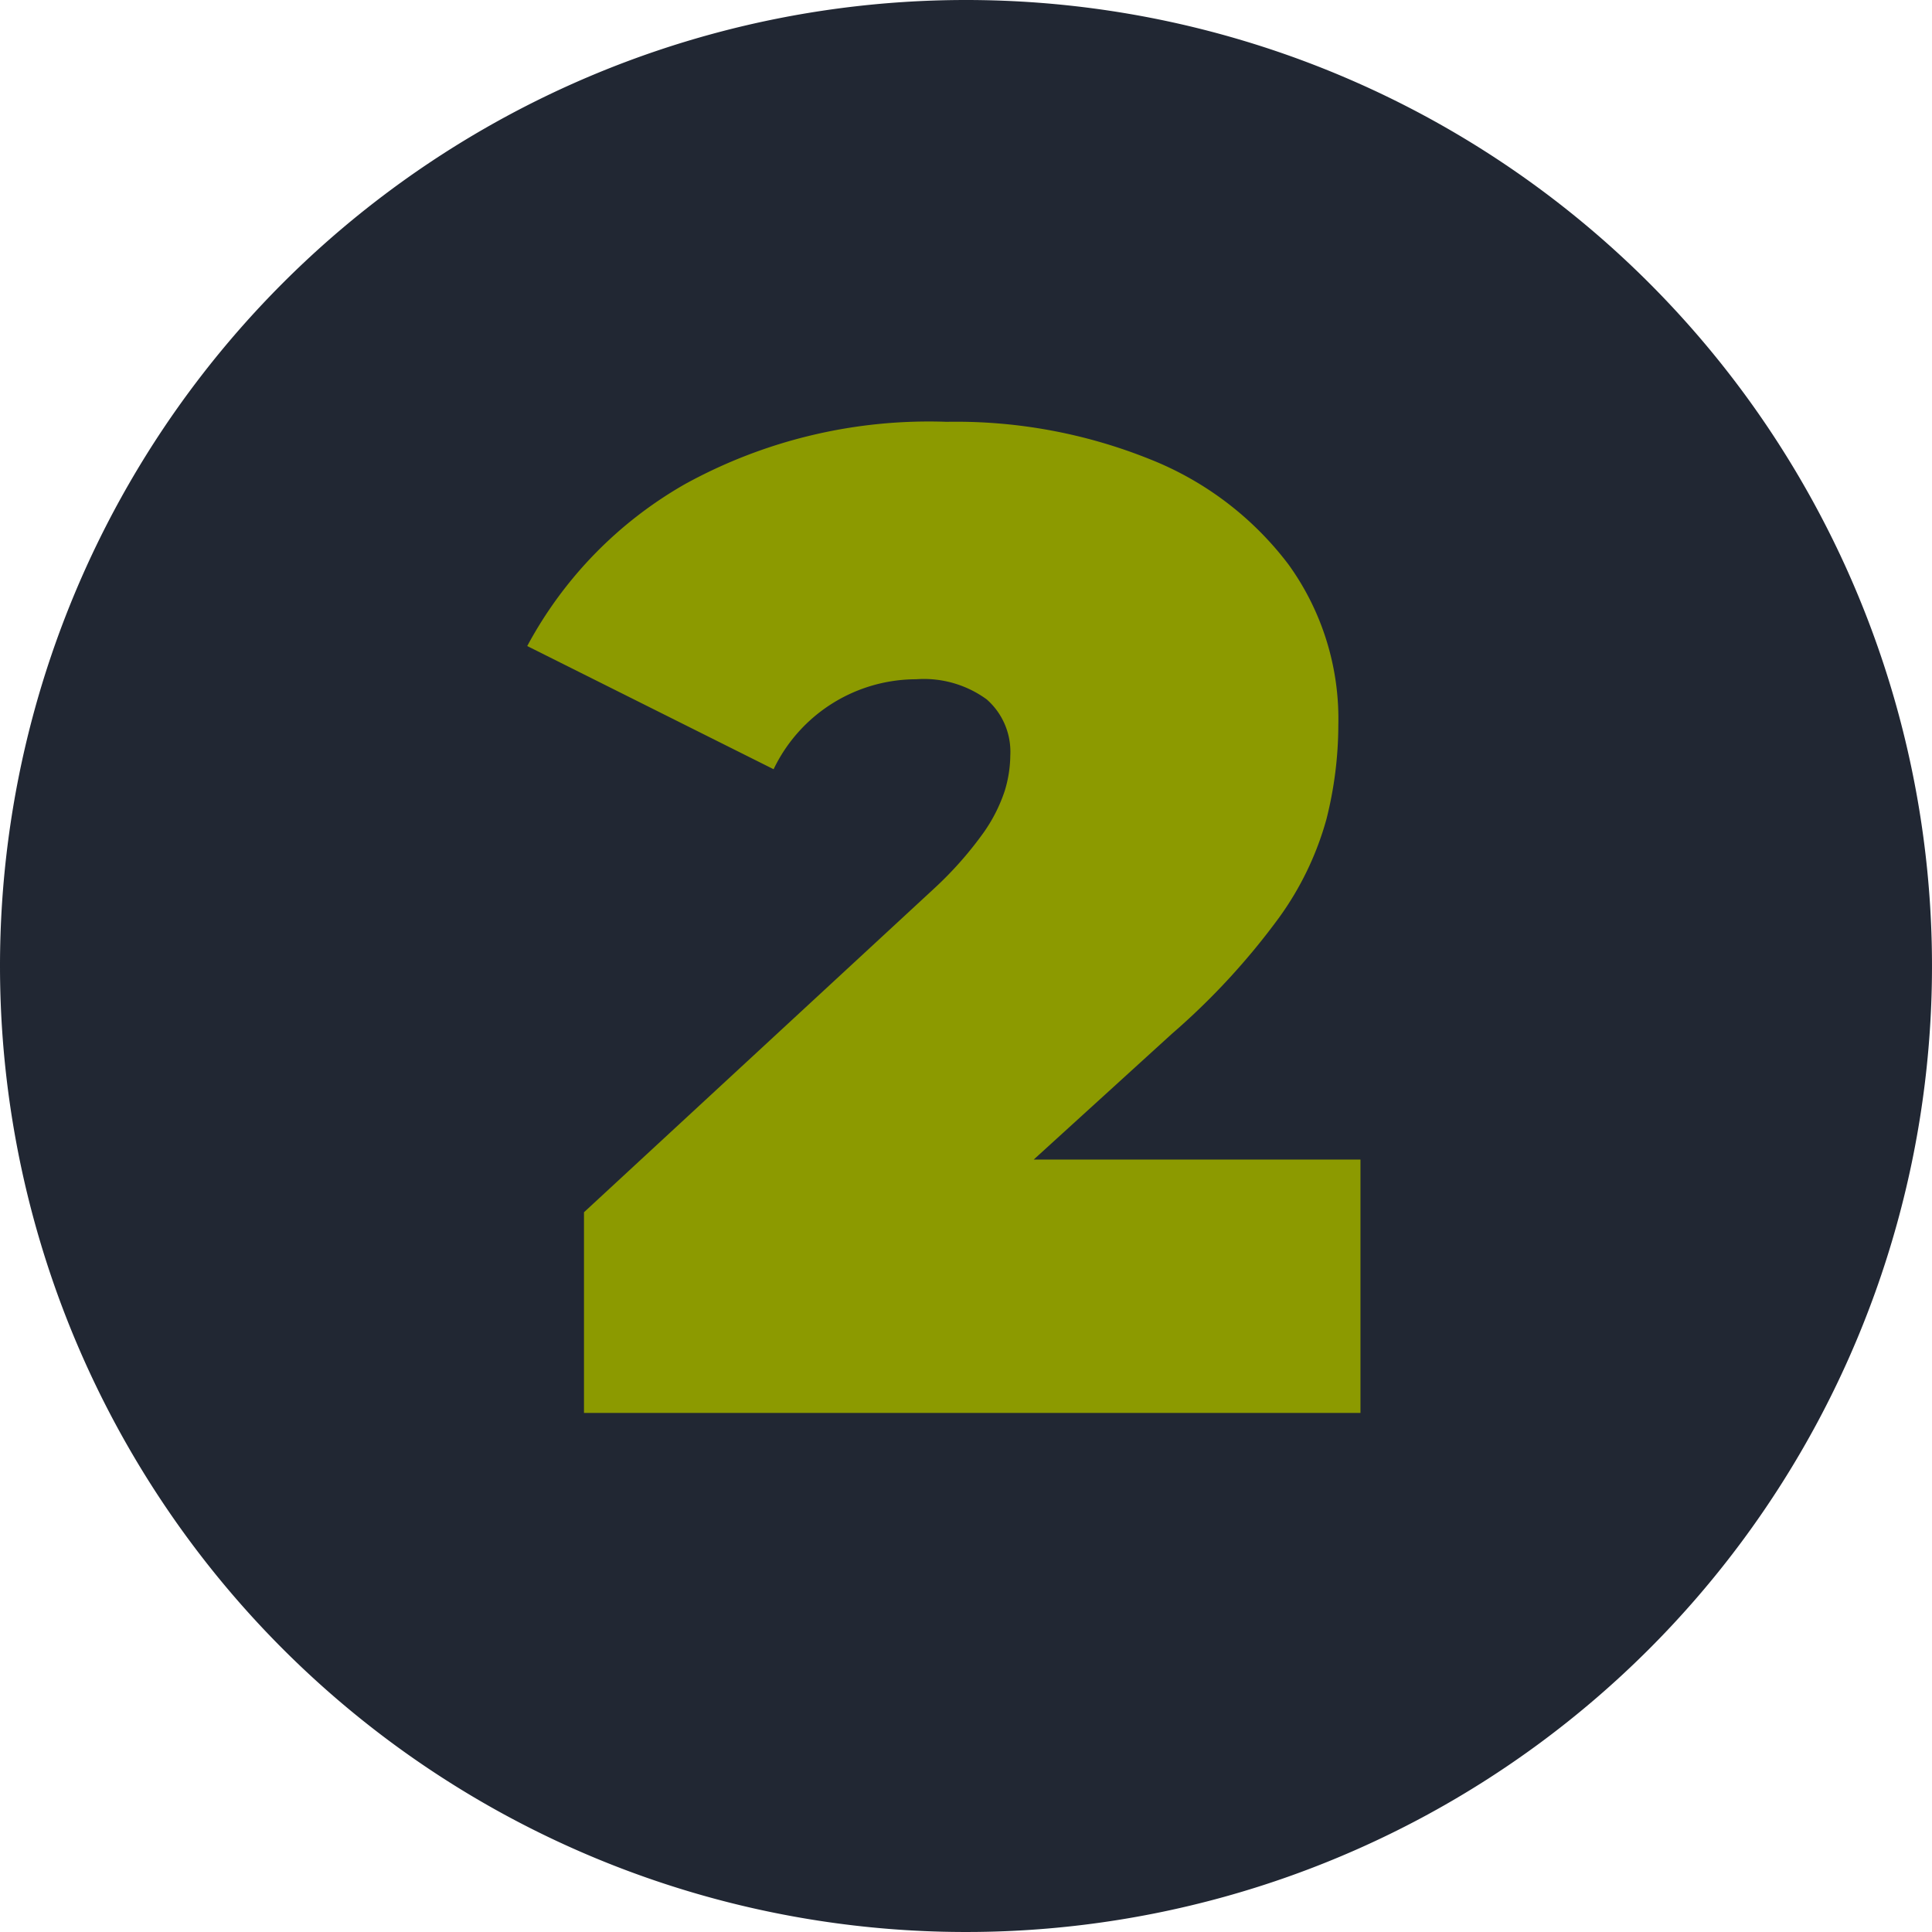 <svg xmlns="http://www.w3.org/2000/svg" width="67" height="67" viewBox="0 0 67 67">
  <g id="flow_number2" transform="translate(-1438 -6701)">
    <path id="パス_1236" data-name="パス 1236" d="M33.5,0A33.5,33.5,0,1,1,0,33.5,33.5,33.5,0,0,1,33.5,0Z" transform="translate(1438 6701)" fill="#212733"/>
    <path id="パス_1237" data-name="パス 1237" d="M20.252,46V39.04L32.4,27.808a12.642,12.642,0,0,0,1.7-1.92,5.489,5.489,0,0,0,.744-1.464,4.314,4.314,0,0,0,.192-1.224,2.417,2.417,0,0,0-.816-1.944,3.693,3.693,0,0,0-2.448-.7,5.491,5.491,0,0,0-4.944,3.12l-8.544-4.272a14.175,14.175,0,0,1,5.472-5.616,17.548,17.548,0,0,1,9.072-2.16,18.02,18.02,0,0,1,7.056,1.3,11.181,11.181,0,0,1,4.8,3.648,9.146,9.146,0,0,1,1.728,5.568A13.413,13.413,0,0,1,46,25.408a10.66,10.66,0,0,1-1.656,3.432,24.363,24.363,0,0,1-3.7,4.008l-9.12,8.3-1.776-3.936H47.18V46Z" transform="translate(1438 6704)" fill="#8c9a00"/>
  </g>
</svg>
